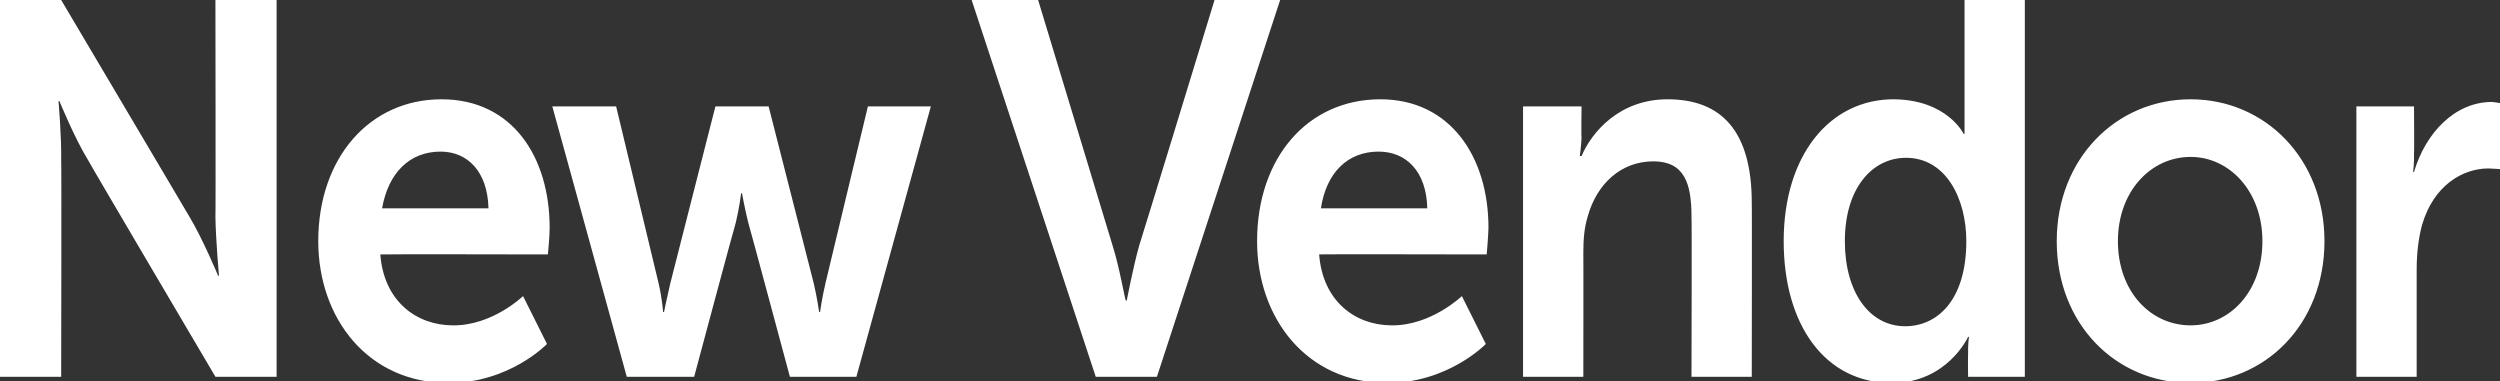 <?xml version="1.0" standalone="no"?><!DOCTYPE svg PUBLIC "-//W3C//DTD SVG 1.1//EN" "http://www.w3.org/Graphics/SVG/1.1/DTD/svg11.dtd"><svg xmlns="http://www.w3.org/2000/svg" version="1.1" style="left: 1.61% !important; width: 93.56% !important;top: 5.33% !important; height96.27% !important;" width="282px" height="43px" viewBox="0 0 282 43"><rect x="0" y="0" width="282" height="43" fill="#333333" stroke="none"/>  <desc>New Vendor</desc>  <defs/>  <g id="Polygon54115">    <path d="M 0 0 L 6.9 0 C 6.9 0 21.43 24.53 21.4 24.5 C 22.89 26.98 24.6 31.1 24.6 31.1 L 24.7 31.1 C 24.7 31.1 24.34 27.04 24.3 24.5 C 24.34 24.53 24.3 0 24.3 0 L 31.2 0 L 31.2 42.5 L 24.3 42.5 C 24.3 42.5 9.85 18.01 9.9 18 C 8.4 15.56 6.7 11.4 6.7 11.4 L 6.6 11.4 C 6.6 11.4 6.95 15.5 6.9 18 C 6.95 18.01 6.9 42.5 6.9 42.5 L 0 42.5 L 0 0 Z M 49.8 11.2 C 57.8 11.2 62 17.7 62 25.7 C 62.01 26.63 61.8 28.7 61.8 28.7 C 61.8 28.7 42.89 28.66 42.9 28.7 C 43.3 34 47 36.7 51.1 36.7 C 55.55 36.74 59 33.4 59 33.4 L 61.7 38.8 C 61.7 38.8 57.48 43.2 50.6 43.2 C 41.5 43.2 35.9 35.9 35.9 27.2 C 35.9 17.8 41.7 11.2 49.8 11.2 Z M 55.1 23.5 C 55 19.3 52.7 17.1 49.7 17.1 C 46.2 17.1 43.8 19.5 43.1 23.5 C 43.1 23.5 55.1 23.5 55.1 23.5 Z M 62.3 12 L 69.5 12 C 69.5 12 74.3 32.01 74.3 32 C 74.68 33.63 74.8 35.2 74.8 35.2 L 74.9 35.2 C 74.9 35.2 75.22 33.63 75.6 32 C 75.59 32.01 80.7 12 80.7 12 L 86.7 12 C 86.7 12 91.8 32.01 91.8 32 C 92.18 33.63 92.4 35.2 92.4 35.2 L 92.5 35.2 C 92.5 35.2 92.72 33.63 93.1 32 C 93.09 32.01 97.9 12 97.9 12 L 105 12 L 96.6 42.5 L 89.1 42.5 C 89.1 42.5 84.42 25.07 84.4 25.1 C 83.99 23.45 83.7 21.8 83.7 21.8 L 83.6 21.8 C 83.6 21.8 83.4 23.45 83 25.1 C 82.97 25.07 78.3 42.5 78.3 42.5 L 70.7 42.5 L 62.3 12 Z M 109.6 0 L 117.1 0 C 117.1 0 125.51 27.7 125.5 27.7 C 126.3 30.2 126.9 33.9 127 33.9 C 127 33.9 127.1 33.9 127.1 33.9 C 127.1 33.9 127.8 30.2 128.5 27.7 C 128.53 27.7 137 0 137 0 L 144.4 0 L 130.5 42.5 L 123.6 42.5 L 109.6 0 Z M 155.7 11.2 C 163.6 11.2 167.9 17.7 167.9 25.7 C 167.88 26.63 167.7 28.7 167.7 28.7 C 167.7 28.7 148.76 28.66 148.8 28.7 C 149.2 34 152.9 36.7 157 36.7 C 161.42 36.74 164.9 33.4 164.9 33.4 L 167.6 38.8 C 167.6 38.8 163.36 43.2 156.5 43.2 C 147.4 43.2 141.8 35.9 141.8 27.2 C 141.8 17.8 147.5 11.2 155.7 11.2 Z M 161 23.5 C 160.9 19.3 158.6 17.1 155.5 17.1 C 152 17.1 149.6 19.5 149 23.5 C 149 23.5 161 23.5 161 23.5 Z M 171.8 12 L 178.4 12 C 178.4 12 178.35 15.5 178.4 15.5 C 178.35 16.63 178.2 17.6 178.2 17.6 C 178.2 17.6 178.35 17.59 178.4 17.6 C 179.5 15 182.6 11.2 188.1 11.2 C 194.2 11.2 197.6 14.8 197.6 22.9 C 197.63 22.86 197.6 42.5 197.6 42.5 L 190.8 42.5 C 190.8 42.5 190.85 24.41 190.8 24.4 C 190.8 20.7 190 18.2 186.5 18.2 C 182.8 18.2 180.1 20.8 179.1 24.4 C 178.7 25.7 178.6 27 178.6 28.5 C 178.62 28.48 178.6 42.5 178.6 42.5 L 171.8 42.5 L 171.8 12 Z M 213.6 11.2 C 219.65 11.25 221.5 15.1 221.5 15.1 L 221.6 15.1 C 221.6 15.1 221.59 14.36 221.6 13.4 C 221.59 13.4 221.6 0 221.6 0 L 228.4 0 L 228.4 42.5 L 222 42.5 C 222 42.5 221.97 39.97 222 40 C 221.97 38.83 222.1 38 222.1 38 L 222 38 C 222 38 219.65 43.2 213.4 43.2 C 205.9 43.2 201.2 36.7 201.2 27.2 C 201.2 17.5 206.4 11.2 213.6 11.2 Z M 214.9 36.8 C 218.5 36.8 221.8 33.9 221.8 27.2 C 221.8 22.4 219.5 17.8 215 17.8 C 211.2 17.8 208.1 21.2 208.1 27.2 C 208.1 33 210.9 36.8 214.9 36.8 Z M 247.1 11.2 C 255.5 11.2 262.2 17.9 262.2 27.2 C 262.2 36.6 255.5 43.2 247.1 43.2 C 238.7 43.2 232 36.6 232 27.2 C 232 17.9 238.7 11.2 247.1 11.2 Z M 247.1 36.7 C 251.5 36.7 255.2 32.9 255.2 27.2 C 255.2 21.6 251.5 17.7 247.1 17.7 C 242.6 17.7 238.9 21.6 238.9 27.2 C 238.9 32.9 242.6 36.7 247.1 36.7 Z M 265.8 12 L 272.3 12 C 272.3 12 272.34 17.23 272.3 17.2 C 272.34 18.37 272.2 19.4 272.2 19.4 C 272.2 19.4 272.34 19.39 272.3 19.4 C 273.6 15 276.9 11.5 281.1 11.5 C 281.71 11.55 282.3 11.7 282.3 11.7 L 282.3 19.1 C 282.3 19.1 281.61 19.03 280.7 19 C 277.8 19 274.5 20.9 273.2 25.4 C 272.8 26.9 272.6 28.6 272.6 30.4 C 272.61 30.4 272.6 42.5 272.6 42.5 L 265.8 42.5 L 265.8 12 Z " stroke="none" fill="#fff"/>  </g></svg>